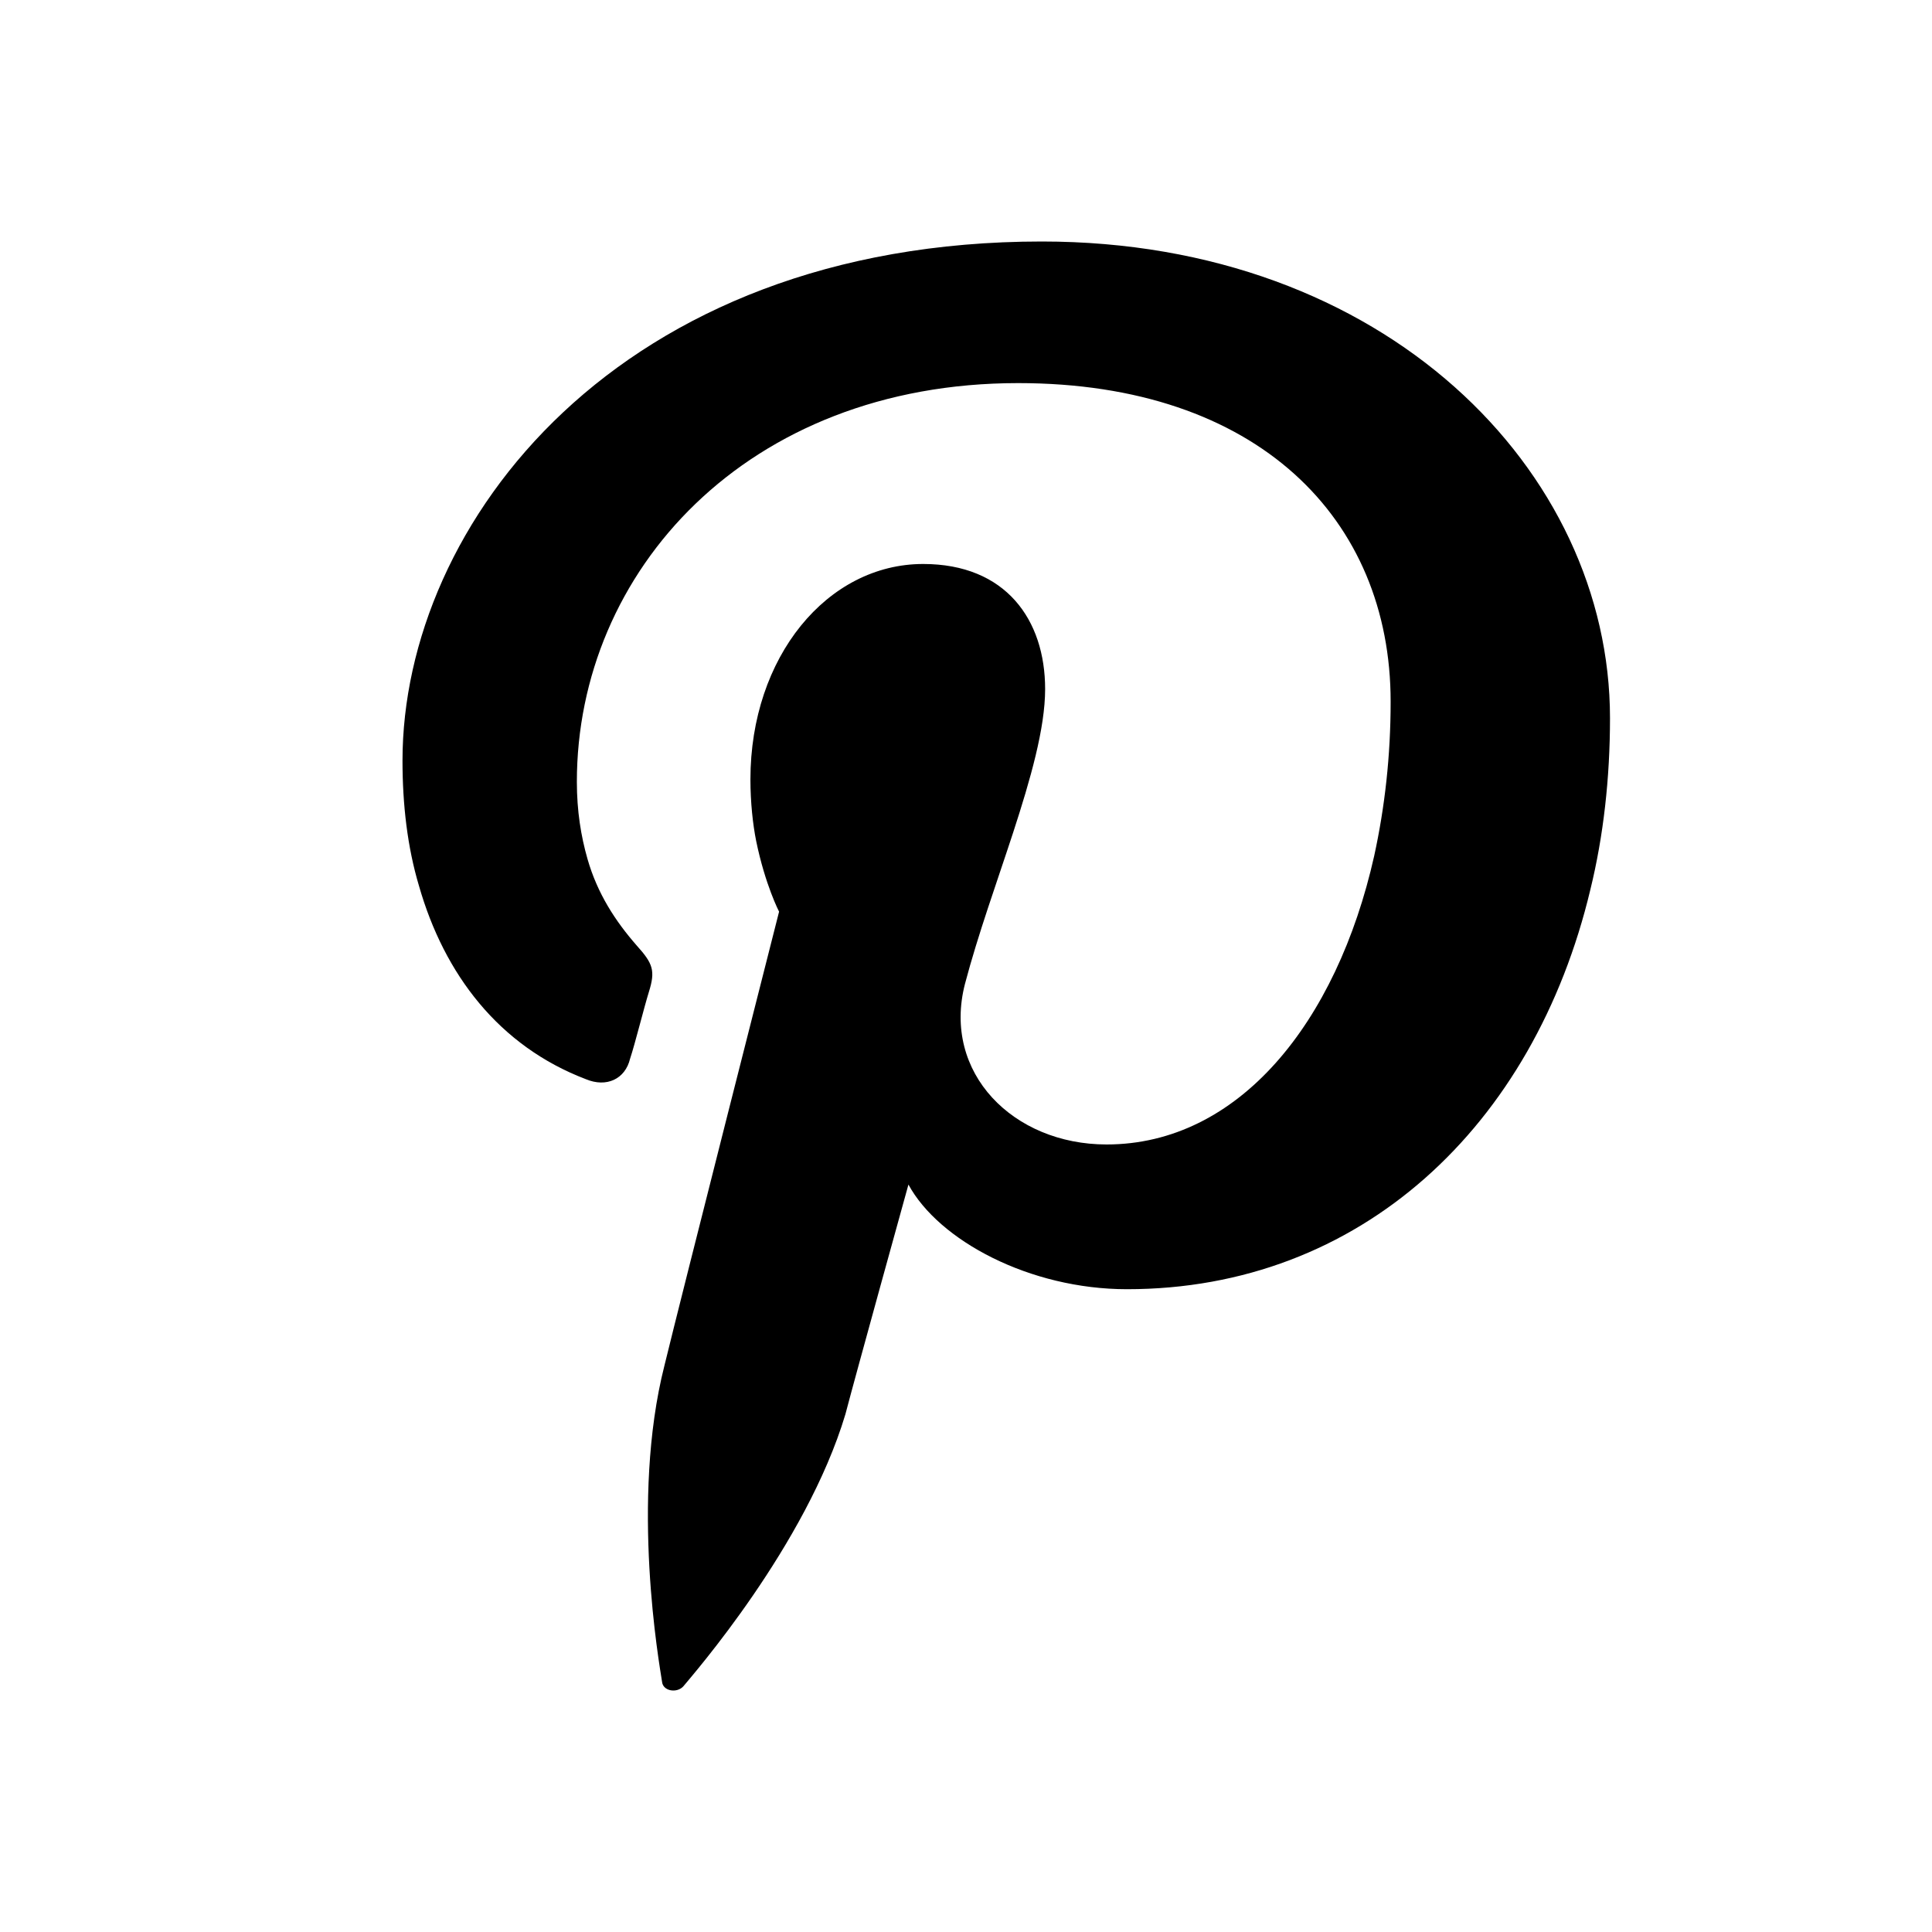 <?xml version="1.0" encoding="UTF-8"?>
<svg width="24px" height="24px" viewBox="0 0 24 24" version="1.1" xmlns="http://www.w3.org/2000/svg" xmlns:xlink="http://www.w3.org/1999/xlink">
    <title>Icon/PinterestShare</title>
    <defs>
        <path d="M7.942,0 C2.675,0 0,3.508 0,6.449 C0,6.996 0.061,7.523 0.204,8.002 C0.519,9.106 1.2,9.995 2.278,10.406 C2.533,10.513 2.766,10.406 2.827,10.152 C2.889,9.966 3,9.517 3.061,9.321 C3.143,9.058 3.112,8.97 2.909,8.745 C2.644,8.442 2.421,8.1 2.298,7.67 C2.217,7.387 2.166,7.074 2.166,6.712 C2.166,4.104 4.271,1.759 7.648,1.759 C10.627,1.759 12.275,3.449 12.275,5.716 C12.275,6.39 12.203,7.025 12.071,7.631 C11.604,9.712 10.383,11.217 8.746,11.217 C7.587,11.217 6.702,10.328 6.987,9.223 C7.149,8.608 7.383,7.963 7.587,7.338 C7.8,6.683 7.983,6.048 7.983,5.56 C7.983,4.7 7.495,4.006 6.468,4.006 C5.278,4.006 4.322,5.159 4.322,6.683 C4.322,6.966 4.352,7.24 4.393,7.445 C4.505,7.992 4.678,8.325 4.678,8.325 C4.678,8.325 3.458,13.122 3.254,13.963 C2.827,15.643 3.193,17.685 3.224,17.89 C3.234,18.008 3.407,18.037 3.488,17.949 C3.6,17.812 5.013,16.2 5.502,14.568 C5.624,14.099 6.285,11.715 6.285,11.715 C6.661,12.409 7.79,13.015 9,13.015 C11.899,13.015 14.055,10.992 14.756,8.051 C14.919,7.387 15,6.664 15,5.921 C15,2.843 12.203,0 7.942,0" id="path-1"></path>
    </defs>
    <g stroke="none" stroke-width="1" fill="none" fill-rule="evenodd">
        <g transform="translate(5, 3)">
            <mask fill="white">
                <use xlink:href="#path-1"></use>
            </mask>
            <use fill="#000000" xlink:href="#path-1"></use>
        </g>
    </g>
</svg>
